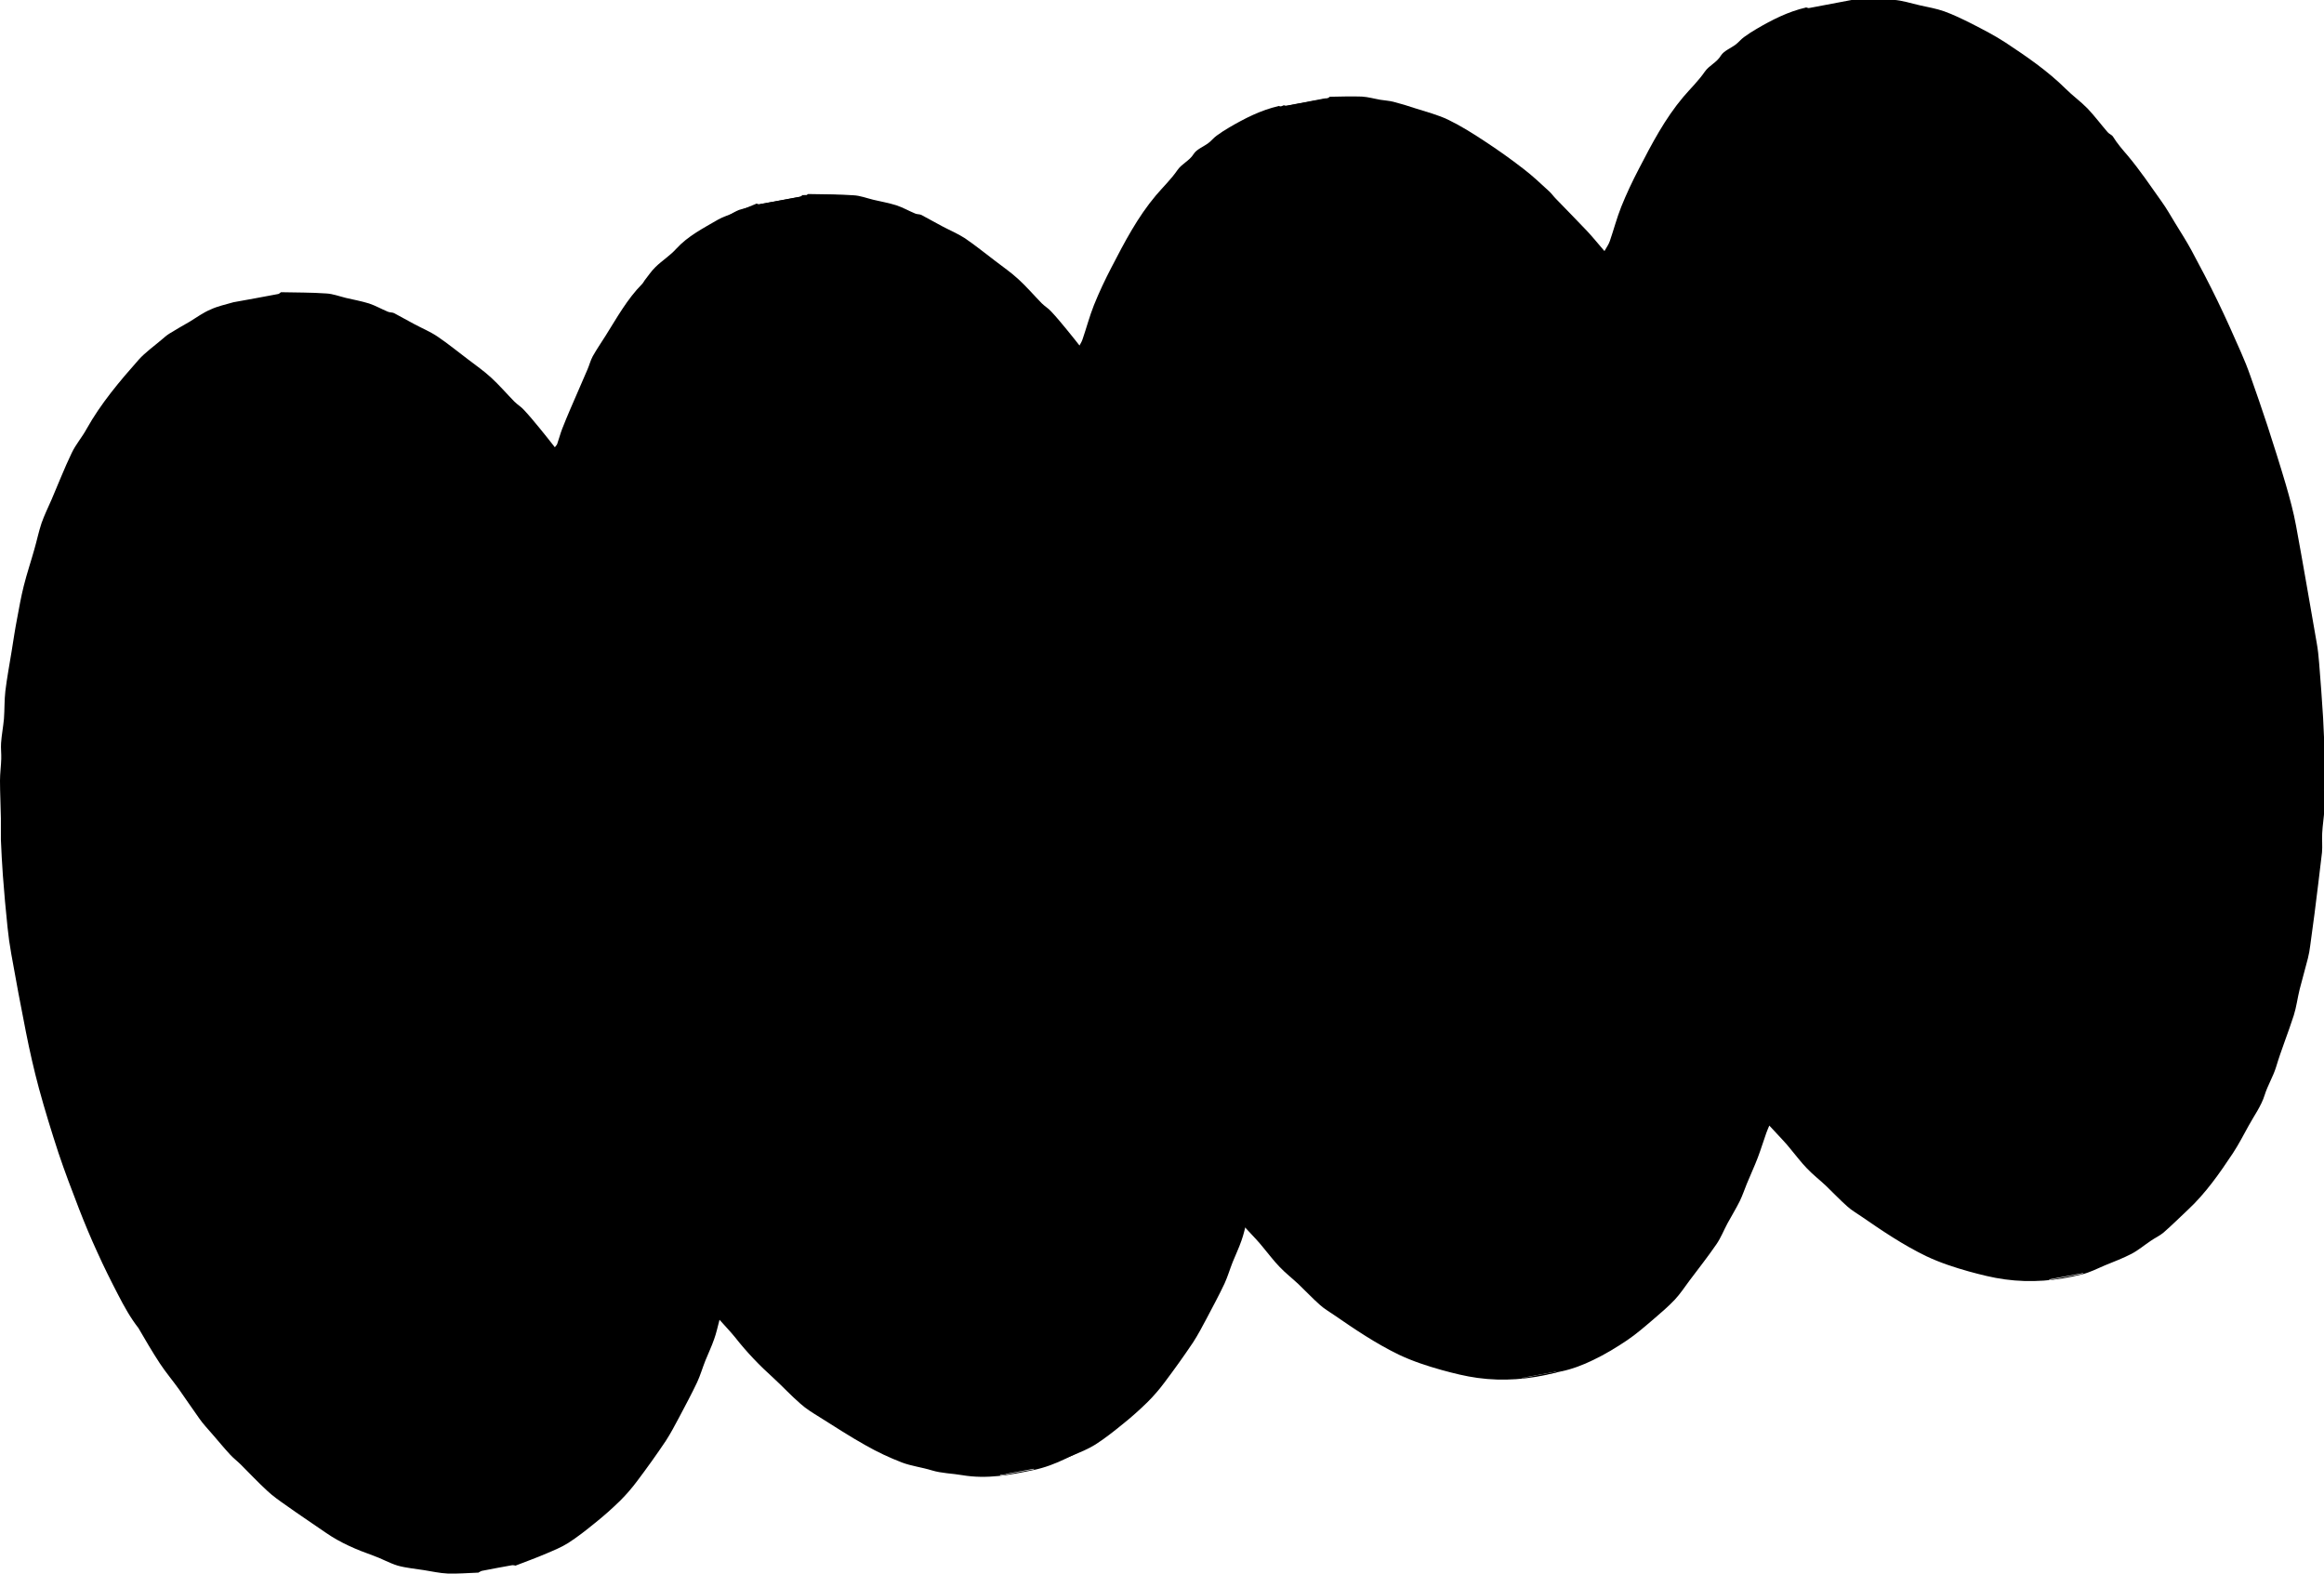 <?xml version="1.0" encoding="UTF-8"?>
<!-- Generator: $$$/GeneralStr/196=Adobe Illustrator 27.6.0, SVG Export Plug-In . SVG Version: 6.00 Build 0)  -->
<svg xmlns="http://www.w3.org/2000/svg" xmlns:xlink="http://www.w3.org/1999/xlink" version="1.1" id="Livello_2_00000092449900412754660660000017941740393573291144_" x="0px" y="0px" viewBox="0 0 1299.7 880.4" style="enable-background:new 0 0 1299.7 880.4;" xml:space="preserve">
<g id="Livello_1-2">
	<path d="M130.6,169c8.3-1.5,16.7-3,25-4.6c0.6-0.1,1-0.7,1.5-1c8.5,0.2,17,0.1,25.4,0.7c3.7,0.2,7.3,1.6,11,2.5   c4.3,1,8.7,1.8,12.9,3.1c3.6,1.2,6.9,3.1,10.5,4.6c1.1,0.5,2.5,0.3,3.5,0.8c3.8,2,7.6,4.2,11.4,6.2c4.3,2.3,8.9,4.2,12.9,6.9   c5.9,4,11.4,8.5,17.1,12.8c4.3,3.3,8.8,6.4,12.8,10.1c4.6,4.2,8.7,9,13.1,13.5c1.7,1.7,3.8,2.9,5.3,4.6c3,3.2,5.8,6.6,8.6,10   c2.9,3.5,5.7,7.1,8.7,10.9c0.4-0.6,1-1.1,1.3-1.8c1-2.8,1.7-5.7,2.8-8.5c1.4-3.6,2.9-7.2,4.4-10.7c3.2-7.5,6.5-14.9,9.7-22.4   c1.1-2.5,1.7-5.1,3-7.5c2.2-3.9,4.8-7.7,7.2-11.5c6.3-10,12-20.4,20.4-28.9c0.6-0.6,0.9-1.3,1.4-2c2-2.5,3.8-5.3,6.1-7.5   c3.7-3.6,8.2-6.4,11.6-10.2c6.6-7.2,15-11.4,23.2-16.2c3.1-1.8,6.7-2.8,10-4.2c3.9-1.6,7.8-3.2,11.6-4.8l-0.1-0.1   c0.6,0.1,1.3,0.5,1.8,0.4c7.6-1.4,15.2-2.8,22.7-4.2c0.6-0.1,1-0.7,1.6-1l0,0.1c5.9-0.1,11.8-0.3,17.7-0.1   c3.5,0.2,6.9,1.2,10.4,1.8c2.4,0.4,4.8,0.5,7.2,1.1c4.2,1.1,8.3,2.3,12.4,3.7c6.2,2,12.6,3.6,18.4,6.4c7,3.4,13.7,7.6,20.2,11.9   c7.5,4.9,14.8,10.1,21.9,15.6c5.1,3.9,9.7,8.4,14.4,12.6c1.3,1.2,2.3,2.7,3.5,3.9c5.8,6,11.7,12,17.5,18.1   c3.3,3.5,6.4,7.4,9.8,11.3c1.3-2.3,2.4-3.8,3-5.6c2.2-6.4,3.9-12.9,6.4-19.2c2.9-7.2,6.2-14.2,9.8-21.1   c7.3-14.1,14.6-28.1,24.9-40.3c4-4.7,8.5-9,12-14.1c2.5-3.6,6.6-5.1,9-8.9c1.6-2.7,5.5-4.1,8.3-6.2c1.7-1.3,3-3,4.7-4.2   c2.2-1.6,4.5-3.1,6.9-4.5c8.7-5.1,17.7-9.7,27.7-12l-0.1-0.1c0.6,0.1,1.3,0.5,1.8,0.4c8.1-1.5,16.2-3.1,24.3-4.6   c7.6,0,15.2-0.5,22.8,0c5.1,0.3,10,2,15,3.1c4.5,1,9.1,1.8,13.4,3.3c5.3,1.9,10.4,4.4,15.4,6.9c6.4,3.3,12.9,6.6,19,10.6   c11.8,7.8,23.5,15.8,33.7,25.9c3.8,3.8,8.3,7,12.1,10.9c4,4.2,7.5,8.9,11.3,13.3c0.9,1,2.4,1.5,3,2.5c2.4,3.9,5.3,7.2,8.3,10.7   c6.8,8.1,12.8,17,18.9,25.6c2.8,3.9,5.1,8,7.6,12.1c3.1,5.1,6.3,10,9.1,15.2c5,9.3,9.9,18.6,14.5,28.1c4.6,9.5,8.9,19.1,13.1,28.7   c2,4.5,3.8,9,5.4,13.6c3.2,9.1,6.4,18.2,9.4,27.4c3.6,11,7.1,22.1,10.4,33.3c2.2,7.6,4.3,15.3,5.7,23c4,21.7,7.7,43.5,11.5,65.2   c0.7,3.8,1.1,7.7,1.4,11.6c0.8,10.1,1.6,20.2,2.2,30.4c0.4,7.3,0.7,14.5,0.8,21.8c0.1,6.2-0.2,12.5-0.3,18.7   c0,3.6,0.3,7.3,0.2,10.9c-0.2,4.4-1,8.8-1.2,13.3c-0.2,3.5,0.2,7.1-0.1,10.6c-1.3,11.5-2.8,23-4.2,34.4c-0.8,6-1.6,11.9-2.4,17.8   c-0.3,2.4-0.7,4.8-1.3,7.1c-1.5,5.8-3.1,11.5-4.6,17.3c-1.2,4.8-1.8,9.9-3.3,14.6c-3.1,9.7-7,19.2-9.9,28.9   c-1.7,5.5-4.7,10.2-6.4,15.7c-1.9,6.1-5.9,11.5-9,17.2c-2.8,5.1-5.5,10.3-8.7,15.2c-7.5,11.3-15.3,22.5-25.3,31.8   c-4.5,4.2-8.9,8.6-13.5,12.6c-2.1,1.8-4.8,3-7.1,4.6c-3.6,2.4-7,5.3-10.8,7.3c-4.8,2.5-9.9,4.4-15,6.5c-4.2,1.8-8.3,3.9-12.7,5   c-14.2,3.6-28.7,4.8-43.2,2.8c-6.7-0.9-13.4-2.6-20-4.4c-8.2-2.3-16.2-4.9-24-8.6c-12.8-6.2-24.5-14.1-36.1-22.1   c-2.7-1.9-5.6-3.5-8-5.7c-4.2-3.7-8-7.8-12-11.6c-3.5-3.3-7.3-6.2-10.6-9.7c-3.3-3.4-6.2-7.3-9.3-11c-1.2-1.5-2.5-3-3.8-4.4   c-2.5-2.7-5-5.4-7.9-8.5c-0.6,1.4-1.2,2.8-1.7,4.2c-1.6,4.5-3,9.1-4.7,13.6c-1.9,5-4.2,9.9-6.2,14.8c-1.3,3.2-2.4,6.5-3.9,9.6   c-2.1,4.2-4.6,8.3-6.9,12.5c-2.1,3.9-3.7,8.1-6.2,11.7c-4.8,7-10.1,13.7-15.2,20.5c-2.6,3.5-5.1,7.3-8.1,10.5   c-3.7,3.9-7.8,7.4-11.9,10.9c-4.8,4.1-9.6,8.3-14.8,11.8c-6,4.1-12.3,7.9-18.9,11c-5.7,2.8-11.8,5.1-18,6.4   c-13.1,2.8-26.2,5.2-39.9,2.9c-5.7-1-11.5-1-17.1-2.7c-5.5-1.7-11.4-2.4-16.7-4.4c-7-2.7-13.8-5.9-20.3-9.6   c-8.8-4.9-17.3-10.5-25.8-15.8c-3.7-2.3-7.5-4.6-10.7-7.5c-5.2-4.5-9.9-9.6-15-14.3c-7.8-7-15-14.5-21.5-22.8   c-2.6-3.2-5.5-6.2-8.7-9.8c-1.1,4.2-1.8,7.5-3,10.8c-1.4,4.1-3.3,8-4.9,12c-1.6,4-2.8,8.2-4.6,12.1c-3.1,6.6-6.6,13-10,19.5   c-2.4,4.5-4.8,9.1-7.6,13.4c-5.1,7.6-10.4,15-15.9,22.3c-2.9,3.9-6.1,7.6-9.5,11c-4.5,4.4-9.2,8.6-14.1,12.5   c-4.8,3.9-9.7,7.8-15,11.2c-3.8,2.4-8,4.1-12.2,5.9c-5.6,2.4-11.4,4.5-17.1,6.7l0.1,0.1c-0.8-0.1-1.7-0.4-2.5-0.2   c-5.5,1-11.1,2-16.6,3.1c-0.8,0.2-1.5,0.8-2.2,1.1l0-0.1c-5.7,0.2-11.4,0.7-17,0.5c-4.4-0.2-8.8-1.2-13.2-1.9   c-4.9-0.8-9.9-1.2-14.6-2.5c-4.7-1.4-9.1-4-13.7-5.6c-9.3-3.3-18.3-7.1-26.4-12.7c-7.5-5.2-15.1-10.2-22.5-15.5   c-3.6-2.5-7.3-5.1-10.5-8.1c-5.1-4.7-9.8-9.7-14.7-14.6c-2-2-4.2-3.6-6.1-5.7c-3.4-3.7-6.6-7.6-9.9-11.4c-2.4-2.8-5-5.5-7.1-8.5   c-3.9-5.4-7.6-11-11.5-16.5c-3.5-4.9-7.4-9.5-10.7-14.5c-4.2-6.4-8.1-13.1-12-19.8C73,737,69.4,730.5,66,723.9   c-4-7.7-7.9-15.5-11.5-23.5c-3.7-8-7.1-16.2-10.3-24.4c-4-10.4-8-20.8-11.5-31.3c-3.9-11.9-7.6-23.9-10.9-36   c-2.8-10.4-5.2-21-7.3-31.6c-2.9-14.5-5.6-29.1-8.2-43.7c-0.9-5-1.6-10-2.1-15c-1-9.7-1.9-19.3-2.6-29c-0.5-6.6-0.8-13.2-1.1-19.8   c-0.1-4,0.1-8,0-11.9C0.4,450.6,0,443.5,0,436.5c0-4.1,0.6-8.2,0.7-12.2c0.1-2.9-0.3-5.9-0.1-8.8c0.3-4.5,1.2-9,1.6-13.5   c0.4-5.2,0.2-10.4,0.8-15.6c0.9-7.4,2.3-14.8,3.5-22.2c1-6.2,1.9-12.4,3.1-18.5c1.1-6,2.2-12.1,3.7-18.1c1.7-6.8,4-13.6,5.9-20.4   c1.4-4.8,2.4-9.8,4-14.6c1.6-4.6,3.8-9,5.7-13.4c3.7-8.6,7.1-17.4,11.2-25.9c2.2-4.7,5.8-8.8,8.3-13.4c8-14.3,18.5-26.7,29.2-38.8   c3.7-4.1,8.4-7.4,12.6-11c1.5-1.2,2.9-2.6,4.6-3.6c3.7-2.3,7.6-4.5,11.4-6.7c3.8-2.3,7.4-5,11.5-6.7   C121.7,171.2,126.2,170.3,130.6,169L130.6,169z M578.2,821.3l-18.9,3.5c0,0.1,0,0.2,0.1,0.3c6.3-1.2,12.6-2.4,18.9-3.5   C578.2,821.5,578.2,821.4,578.2,821.3L578.2,821.3z M870.1,766.8l-18.9,3.5c0,0.1,0,0.2,0.1,0.3c6.3-1.2,12.5-2.3,18.8-3.5   C870.1,767,870.1,766.9,870.1,766.8L870.1,766.8z"></path>
	<path d="M425.4,114.1c8.3-1.5,16.7-3,25-4.6c0.6-0.1,1-0.7,1.5-1c8.5,0.2,17,0.1,25.5,0.7c3.7,0.2,7.3,1.6,11,2.5   c4.3,1,8.7,1.8,12.9,3.1c3.6,1.2,6.9,3.1,10.5,4.6c1.1,0.5,2.5,0.3,3.5,0.8c3.8,2,7.6,4.2,11.4,6.2c4.3,2.3,8.9,4.2,12.9,6.8   c5.9,4,11.4,8.5,17.1,12.8c4.3,3.3,8.8,6.4,12.8,10.1c4.6,4.2,8.7,9,13.1,13.5c1.7,1.7,3.8,2.9,5.3,4.6c3,3.2,5.8,6.6,8.6,10   c2.9,3.5,5.7,7.1,8.7,10.9c0.4-0.6,1-1.1,1.3-1.8c1-2.8,1.7-5.7,2.8-8.5c1.4-3.6,2.9-7.2,4.4-10.7c3.2-7.5,6.5-14.9,9.7-22.4   c1.1-2.5,1.7-5.1,3-7.5c2.2-3.9,4.8-7.7,7.2-11.5c6.3-10,12-20.4,20.4-28.9c0.6-0.6,0.9-1.3,1.4-2c2-2.5,3.8-5.3,6.1-7.5   c3.7-3.6,8.2-6.4,11.6-10.2c6.6-7.2,15-11.4,23.2-16.2c3.1-1.8,6.7-2.8,10-4.2c3.9-1.6,7.8-3.2,11.6-4.8l-0.1-0.1   c0.6,0.1,1.3,0.5,1.8,0.4c7.6-1.4,15.2-2.8,22.7-4.2c0.6-0.1,1-0.7,1.6-1l0,0.1c5.9-0.1,11.8-0.3,17.7-0.1   c3.5,0.2,6.9,1.2,10.4,1.8c2.4,0.4,4.8,0.5,7.2,1.1c4.2,1.1,8.3,2.3,12.4,3.7c6.2,2,12.6,3.6,18.4,6.4c7,3.4,13.7,7.6,20.2,11.9   c7.5,4.9,14.8,10.1,21.9,15.6c5.1,3.9,9.7,8.3,14.4,12.6c1.3,1.2,2.3,2.7,3.5,3.9c5.8,6,11.7,12,17.5,18.1   c3.3,3.5,6.4,7.4,9.8,11.3c1.3-2.3,2.4-3.8,3-5.6c2.2-6.4,3.9-12.9,6.4-19.2c2.9-7.2,6.2-14.2,9.8-21.1   c7.3-14.1,14.6-28.1,24.9-40.3c4-4.7,8.5-9,12-14.1c2.5-3.6,6.7-5.1,9-9c1.7-2.7,5.5-4.1,8.3-6.2c1.7-1.3,3-3,4.7-4.2   c2.2-1.6,4.5-3.1,6.9-4.5c8.7-5.1,17.7-9.7,27.7-12l-0.1-0.1c0.6,0.1,1.3,0.5,1.8,0.4c8.1-1.5,16.2-3.1,24.3-4.6   c7.6-0.1,15.2-0.5,22.8,0c5.1,0.3,10,2,15,3.1c4.5,1,9.1,1.8,13.4,3.3c5.3,1.9,10.4,4.4,15.4,6.9c6.4,3.3,12.9,6.6,19,10.6   c11.8,7.8,23.5,15.8,33.7,25.9c3.8,3.8,8.3,7,12.1,10.9c4,4.2,7.5,8.9,11.3,13.3c0.8,1,2.4,1.5,3,2.5c2.4,3.9,5.3,7.2,8.3,10.7   c6.8,8.1,12.8,17,18.9,25.6c2.8,3.9,5.1,8,7.6,12.1c3.1,5.1,6.3,10,9.1,15.2c5,9.3,9.9,18.6,14.5,28.1c4.6,9.5,8.9,19.1,13.1,28.7   c2,4.5,3.8,9,5.4,13.6c3.2,9.1,6.4,18.2,9.4,27.4c3.6,11.1,7.1,22.1,10.4,33.3c2.2,7.6,4.3,15.3,5.7,23c4,21.7,7.7,43.5,11.5,65.2   c0.7,3.8,1.1,7.7,1.4,11.6c0.8,10.1,1.6,20.2,2.2,30.4c0.4,7.3,0.7,14.5,0.8,21.8c0.1,6.2-0.2,12.5-0.3,18.7   c0,3.6,0.3,7.3,0.2,10.9c-0.2,4.4-1,8.8-1.2,13.3c-0.2,3.5,0.2,7.1-0.1,10.6c-1.3,11.5-2.8,23-4.2,34.4c-0.8,5.9-1.6,11.9-2.4,17.8   c-0.3,2.4-0.7,4.8-1.3,7.1c-1.5,5.8-3.1,11.5-4.6,17.3c-1.2,4.8-1.8,9.9-3.3,14.6c-3.1,9.7-7,19.2-9.9,28.9   c-1.7,5.5-4.7,10.2-6.4,15.7c-1.9,6.1-5.9,11.5-9,17.2c-2.8,5.1-5.5,10.3-8.7,15.2c-7.5,11.3-15.3,22.5-25.3,31.8   c-4.5,4.2-8.9,8.6-13.5,12.6c-2.1,1.8-4.8,3-7.1,4.6c-3.6,2.4-7,5.3-10.8,7.3c-4.8,2.5-9.9,4.4-15,6.5c-4.2,1.8-8.3,3.9-12.7,5   c-14.2,3.6-28.7,4.8-43.2,2.8c-6.7-0.9-13.4-2.6-20-4.4c-8.2-2.3-16.2-4.9-24-8.6c-12.8-6.2-24.5-14.1-36.1-22.1   c-2.7-1.9-5.6-3.5-8-5.7c-4.2-3.7-8-7.8-12-11.6c-3.5-3.3-7.3-6.2-10.6-9.7c-3.3-3.4-6.2-7.3-9.3-11c-1.2-1.5-2.5-3-3.8-4.4   c-2.5-2.7-5-5.4-7.9-8.5c-0.6,1.4-1.2,2.8-1.7,4.2c-1.6,4.5-3,9.1-4.7,13.6c-1.9,5-4.2,9.9-6.2,14.8c-1.3,3.2-2.4,6.5-3.9,9.6   c-2.1,4.2-4.6,8.3-6.9,12.5c-2.1,3.9-3.7,8.1-6.2,11.7c-4.8,7-10.1,13.7-15.2,20.5c-2.6,3.5-5.1,7.3-8.1,10.5   c-3.7,3.9-7.8,7.4-11.9,10.9c-4.8,4.1-9.6,8.3-14.8,11.8c-6.1,4.1-12.4,7.9-18.9,11c-5.7,2.8-11.8,5.1-18,6.4   c-13.1,2.8-26.2,5.2-39.9,2.9c-5.7-1-11.5-1-17.1-2.7c-5.5-1.7-11.4-2.4-16.7-4.4c-7-2.7-13.8-5.9-20.3-9.6   c-8.8-4.9-17.3-10.5-25.8-15.8c-3.7-2.3-7.5-4.6-10.7-7.5c-5.2-4.5-9.9-9.6-15-14.3c-7.8-7-15-14.5-21.5-22.8   c-2.6-3.2-5.5-6.2-8.7-9.8c-1.1,4.2-1.8,7.5-3,10.8c-1.4,4.1-3.3,8-4.9,12c-1.6,4-2.8,8.2-4.6,12.1c-3.1,6.6-6.6,13-10,19.5   c-2.4,4.5-4.8,9.1-7.6,13.4c-5.1,7.6-10.4,15-15.9,22.3c-2.9,3.9-6.1,7.6-9.5,11c-4.5,4.4-9.2,8.6-14.1,12.5   c-4.8,3.9-9.7,7.8-15,11.2c-3.8,2.4-8,4.1-12.2,5.9c-5.6,2.4-11.4,4.5-17.1,6.7l0.1,0.1c-0.8-0.1-1.7-0.4-2.5-0.2   c-5.5,1-11.1,2-16.6,3.1c-0.8,0.2-1.5,0.8-2.2,1.1l0-0.1c-5.7,0.2-11.4,0.7-17,0.5c-4.4-0.2-8.8-1.2-13.2-1.9   c-4.9-0.8-9.9-1.2-14.6-2.5c-4.7-1.4-9.1-4-13.7-5.6c-9.3-3.3-18.3-7.1-26.4-12.7c-7.5-5.2-15.1-10.2-22.5-15.5   c-3.6-2.5-7.3-5.1-10.5-8.1c-5.1-4.7-9.8-9.7-14.7-14.6c-2-2-4.2-3.6-6.1-5.7c-3.4-3.7-6.6-7.6-9.9-11.4c-2.4-2.8-5-5.5-7.1-8.5   c-3.9-5.4-7.6-11-11.5-16.5c-3.5-4.9-7.4-9.5-10.7-14.5c-4.2-6.4-8.1-13.1-12-19.8c-3.7-6.4-7.4-12.8-10.8-19.4   c-4-7.7-7.9-15.5-11.5-23.5c-3.7-8-7.1-16.2-10.3-24.4c-4-10.4-8-20.8-11.5-31.3c-4-11.9-7.6-23.9-10.9-36   c-2.8-10.4-5.2-21-7.3-31.6c-2.9-14.5-5.5-29.1-8.2-43.7c-0.9-5-1.6-10-2.1-15c-1-9.7-1.9-19.3-2.6-29c-0.5-6.6-0.8-13.2-1-19.8   c-0.1-4,0.1-8,0-11.9c-0.1-7.1-0.5-14.1-0.5-21.1c0-4.1,0.5-8.2,0.7-12.2c0.1-2.9-0.3-5.9-0.1-8.8c0.3-4.5,1.2-9,1.6-13.5   c0.4-5.2,0.2-10.4,0.8-15.6c0.9-7.4,2.3-14.8,3.5-22.2c1-6.2,2-12.4,3.1-18.5c1.1-6,2.2-12.1,3.7-18.1c1.7-6.8,4-13.6,5.9-20.4   c1.4-4.9,2.4-9.8,4-14.6c1.6-4.6,3.8-8.9,5.7-13.4c3.7-8.6,7.1-17.4,11.2-25.9c2.2-4.7,5.8-8.8,8.3-13.4   c8-14.3,18.5-26.7,29.2-38.8c3.7-4.1,8.4-7.4,12.6-11c1.5-1.2,2.9-2.6,4.6-3.6c3.7-2.3,7.6-4.5,11.4-6.7c3.8-2.3,7.4-5,11.5-6.7   C416.5,116.4,421,115.4,425.4,114.1L425.4,114.1z M873,766.4c-6.3,1.2-12.6,2.4-18.9,3.5c0,0.1,0,0.2,0.1,0.3   c6.3-1.2,12.6-2.4,18.9-3.5C873,766.6,873,766.5,873,766.4L873,766.4z M1164.9,711.9l-18.9,3.5c0,0.1,0,0.2,0.1,0.3l18.8-3.5   C1164.9,712.2,1164.9,712.1,1164.9,711.9L1164.9,711.9z"></path>
</g>
</svg>
